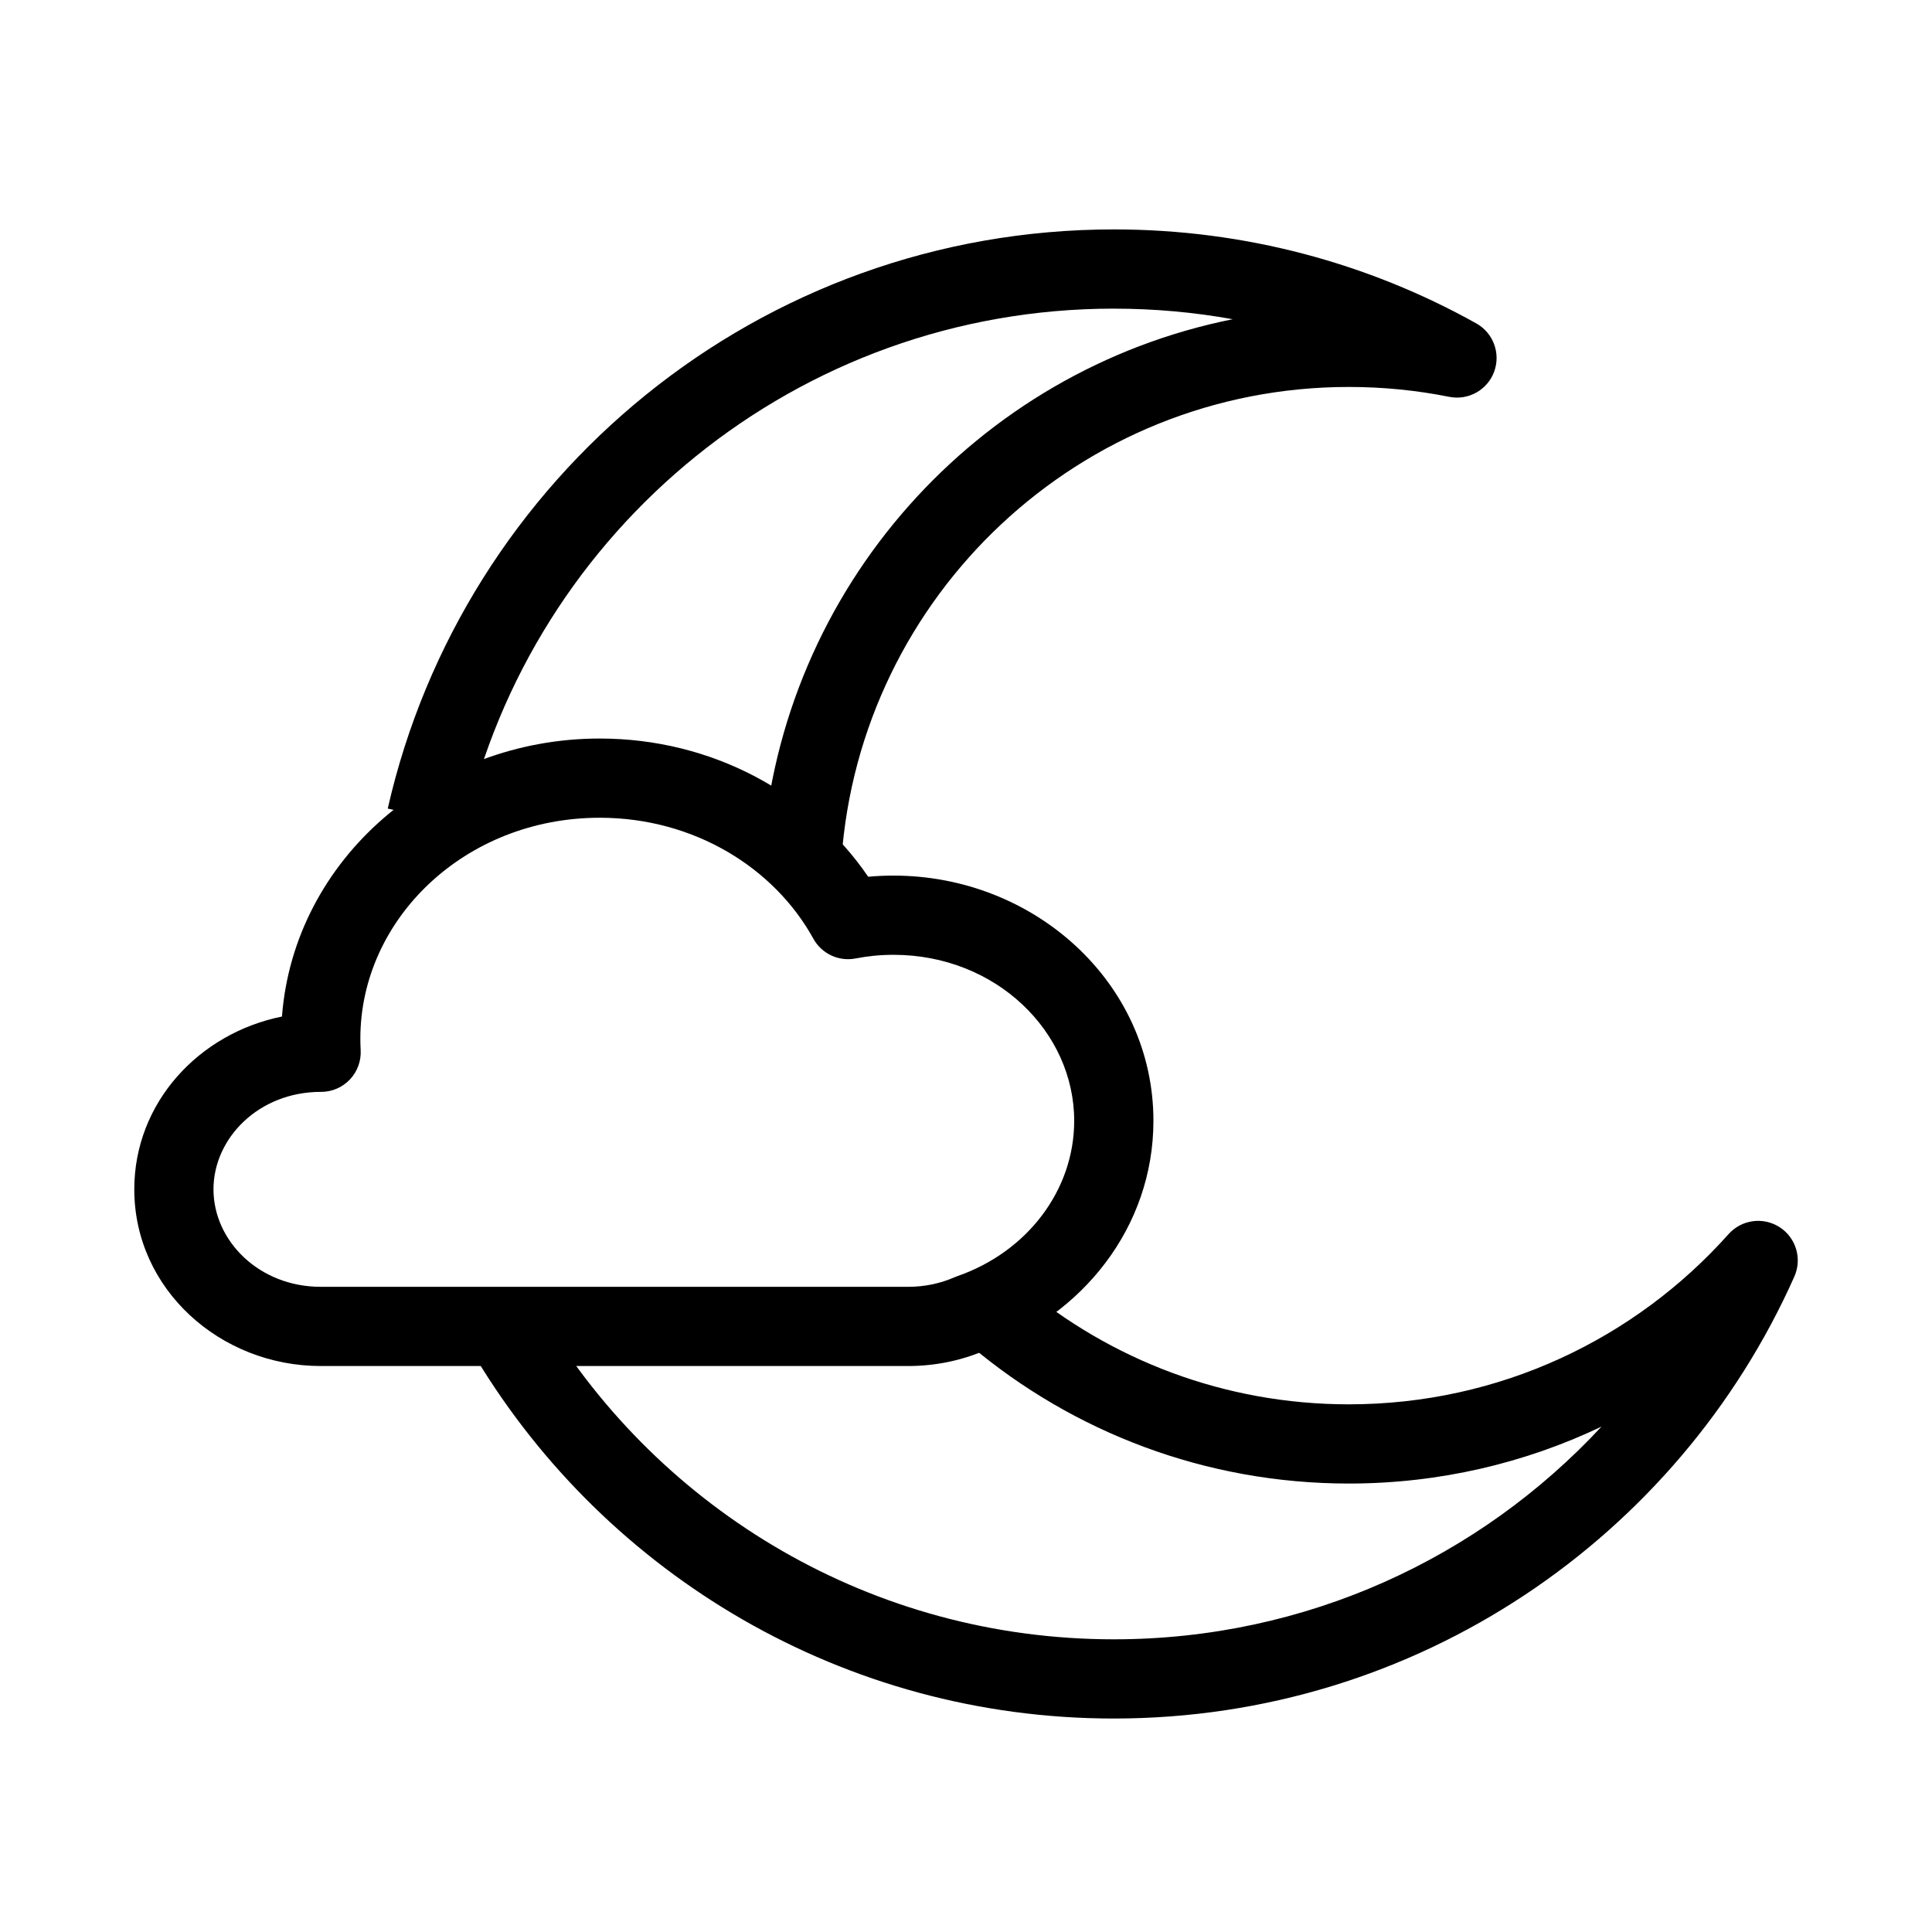 <?xml version="1.0" encoding="UTF-8"?>
<!-- Uploaded to: ICON Repo, www.iconrepo.com, Generator: ICON Repo Mixer Tools -->
<svg fill="#000000" width="800px" height="800px" version="1.1" viewBox="144 144 512 512" xmlns="http://www.w3.org/2000/svg">
 <g fill-rule="evenodd">
  <path d="m439.18 225.79c-83.898 0-154.14 58.609-171.95 137.13l-20.473-4.644c19.941-87.875 98.508-153.48 192.43-153.48 34.844 0 67.613 9.039 96.047 24.91 4.508 2.519 6.516 7.949 4.731 12.797-1.789 4.848-6.84 7.676-11.906 6.66-8.59-1.715-17.484-2.617-26.598-2.617-71.211 0-129.53 55.219-134.47 125.17l-20.941-1.48c4.977-70.512 56.859-128.07 124.64-141.64-10.219-1.84-20.742-2.801-31.5-2.801zm176.45 243.43c4.344 2.805 5.996 8.359 3.891 13.086-30.723 68.988-99.895 117.12-180.34 117.12-71.645 0-134.36-38.191-168.91-95.273l17.961-10.871c30.906 51.062 86.953 85.152 150.95 85.152 51.043 0 97.031-21.688 129.23-56.367-20.285 9.672-42.992 15.086-66.961 15.086-38.129 0-73.082-13.707-100.16-36.457l13.504-16.074c23.438 19.691 53.648 31.539 86.656 31.539 40.012 0 75.938-17.414 100.64-45.113 3.445-3.859 9.188-4.637 13.531-1.828z"/>
  <path d="m302.95 360.71c-35.738 0-63.453 26.871-63.453 58.52 0 1.023 0.027 2.043 0.082 3.055 0.16 2.879-0.871 5.699-2.856 7.793-1.98 2.094-4.738 3.281-7.625 3.281h-0.098c-16.395 0-28.426 12.234-28.426 25.832 0 13.594 12.031 25.828 28.426 25.828h155.68c4.438 0 8.598-0.918 12.289-2.535 0.25-0.109 0.504-0.207 0.758-0.297 18.469-6.426 30.945-22.734 30.945-41.16 0-23.625-20.746-43.992-47.887-43.992-3.449 0-6.801 0.332-10.027 0.965-4.477 0.875-9.004-1.238-11.207-5.234-10.371-18.812-31.652-32.055-56.605-32.055zm-84.227 52.684c3.188-41.762 40.309-73.676 84.227-73.676 29.664 0 56.02 14.441 71.129 36.629 2.211-0.203 4.449-0.305 6.711-0.305 37.348 0 68.879 28.426 68.879 64.984 0 28.238-18.945 51.742-44.66 60.855-6.227 2.664-13.113 4.129-20.324 4.129h-155.68c-26.598 0-49.418-20.293-49.418-46.82 0-23.035 17.199-41.367 39.141-45.797z"/>
 </g>
</svg>